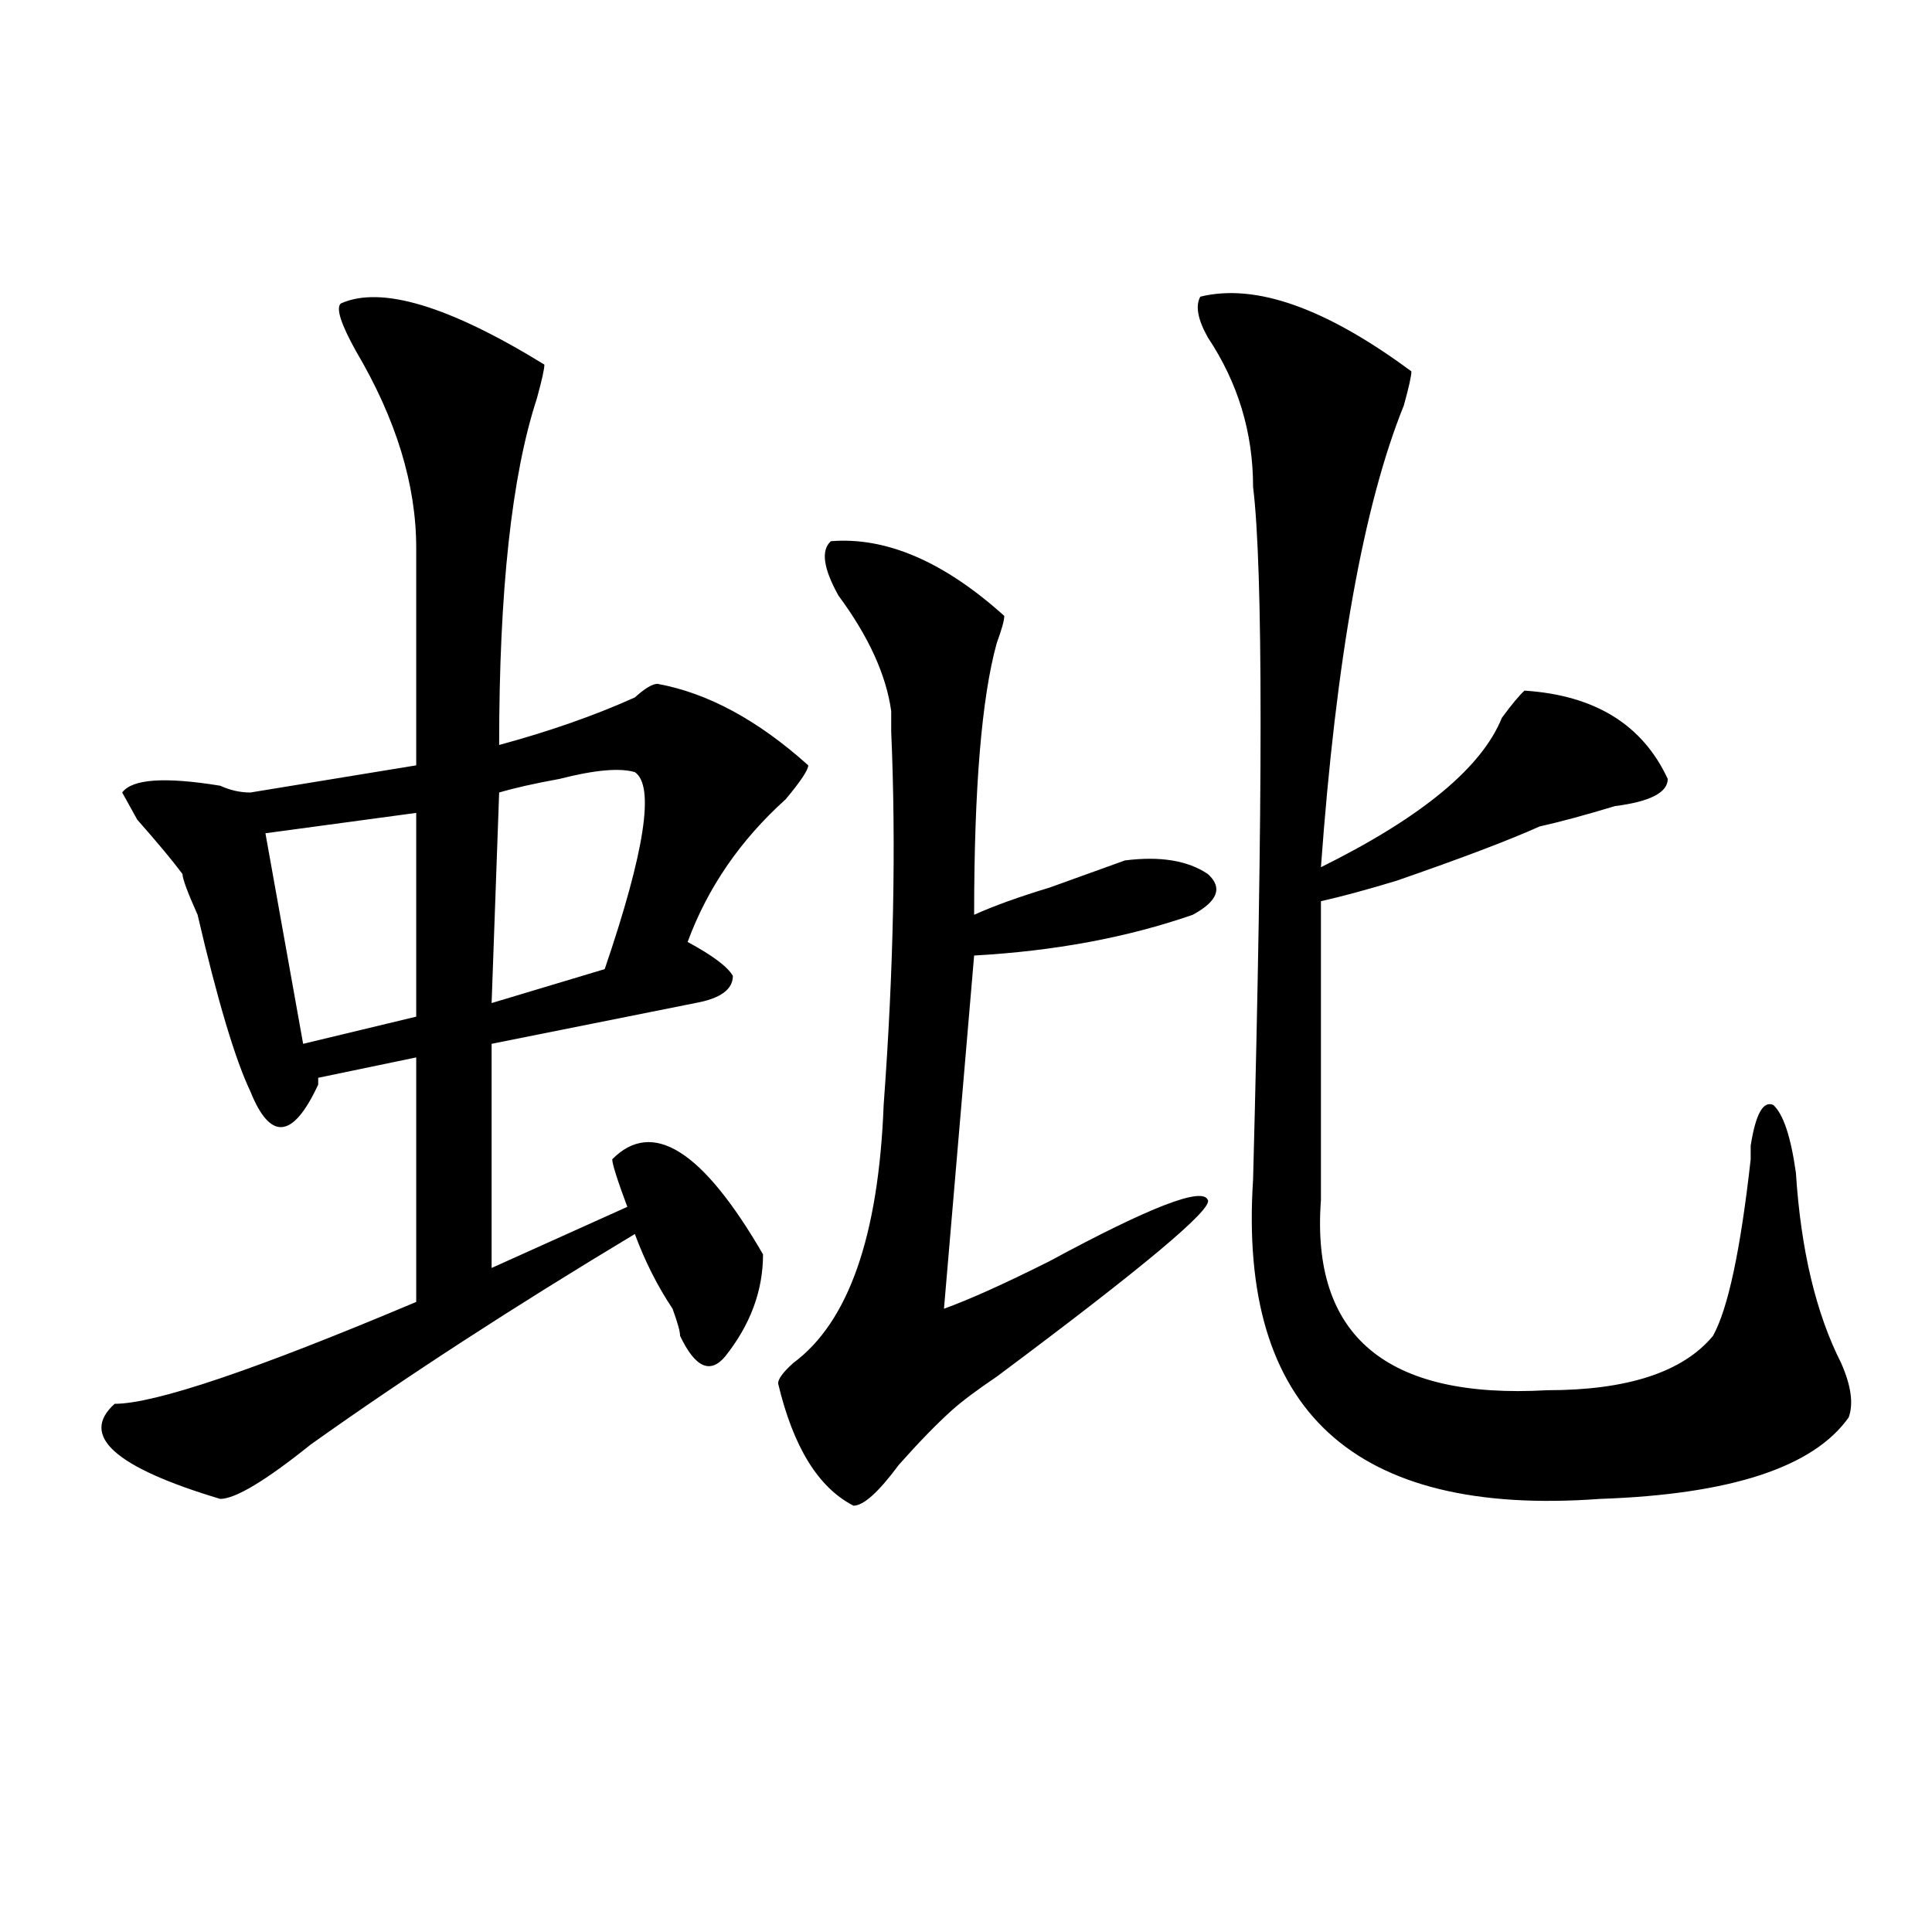 <?xml version="1.0" encoding="utf-8"?>
<!-- Generator: Adobe Illustrator 16.0.0, SVG Export Plug-In . SVG Version: 6.00 Build 0)  -->
<!DOCTYPE svg PUBLIC "-//W3C//DTD SVG 1.1//EN" "http://www.w3.org/Graphics/SVG/1.1/DTD/svg11.dtd">
<svg version="1.1" id="图层_1" xmlns="http://www.w3.org/2000/svg" xmlns:xlink="http://www.w3.org/1999/xlink" x="0px" y="0px"
	 width="1000px" height="1000px" viewBox="0 0 1000 1000" enable-background="new 0 0 1000 1000" xml:space="preserve">
<path d="M176.41,157.078c20.792-9.338,55.913,1.209,105.363,31.641c0,2.362-1.342,8.24-3.902,17.578
	c-13.049,39.881-19.512,99.646-19.512,179.297c25.975-7.031,49.389-15.216,70.242-24.609c5.183-4.669,9.085-7.031,11.707-7.031
	c25.975,4.725,52.011,18.787,78.047,42.188c0,2.362-3.902,8.24-11.707,17.578c-23.414,21.094-40.365,45.703-50.73,73.828
	c12.987,7.031,20.792,12.909,23.414,17.578c0,7.031-6.524,11.756-19.512,14.063l-105.363,21.094v116.016l70.242-31.641
	c-5.244-14.063-7.805-22.247-7.805-24.609c20.792-21.094,46.828-4.669,78.047,49.219c0,18.787-6.524,36.365-19.512,52.734
	c-7.805,9.394-15.609,5.878-23.414-10.547c0-2.307-1.342-7.031-3.902-14.063c-7.805-11.7-14.329-24.609-19.512-38.672
	c-62.438,37.519-118.412,73.828-167.801,108.984c-23.414,18.787-39.023,28.125-46.828,28.125
	c-54.633-16.369-72.864-32.794-54.633-49.219c20.792,0,72.803-17.578,156.094-52.734V547.313l-50.73,10.547v3.516
	c-13.049,28.125-24.756,29.334-35.121,3.516c-7.805-16.369-16.951-46.856-27.316-91.406c-5.244-11.7-7.805-18.731-7.805-21.094
	c-5.244-7.031-13.049-16.369-23.414-28.125l-7.805-14.063c5.183-7.031,22.072-8.185,50.73-3.516
	c5.183,2.362,10.365,3.516,15.609,3.516l85.852-14.063v-112.5c0-32.794-10.427-66.797-31.219-101.953
	C176.41,167.625,173.788,159.44,176.41,157.078z M215.434,420.75l-78.047,10.547l19.512,108.984l58.535-14.063V420.75z
	 M328.602,399.656c-7.805-2.307-20.854-1.153-39.023,3.516c-13.049,2.362-23.414,4.725-31.219,7.031l-3.902,108.984l58.535-17.578
	C333.784,440.69,338.967,406.688,328.602,399.656z M430.063,280.125c28.597-2.307,58.535,10.547,89.754,38.672
	c0,2.362-1.342,7.031-3.902,14.063c-7.805,28.125-11.707,75.037-11.707,140.625c10.365-4.669,23.414-9.338,39.023-14.063
	c12.987-4.669,25.975-9.338,39.023-14.063c18.17-2.307,32.499,0,42.926,7.031c7.805,7.031,5.183,14.063-7.805,21.094
	c-33.841,11.756-71.584,18.787-113.168,21.094l-15.609,182.813c12.987-4.669,31.219-12.854,54.633-24.609
	c52.011-28.125,79.327-38.672,81.949-31.641c2.561,4.725-33.841,35.156-109.266,91.406c-10.427,7.031-18.231,12.909-23.414,17.578
	c-7.805,7.031-16.951,16.425-27.316,28.125c-10.427,14.063-18.231,21.094-23.414,21.094c-18.231-9.338-31.219-30.432-39.023-63.281
	c0-2.307,2.561-5.822,7.805-10.547c28.597-21.094,44.206-65.588,46.828-133.594c5.183-70.313,6.463-134.747,3.902-193.359
	c0-4.669,0-8.185,0-10.547c-2.622-18.731-11.707-38.672-27.316-59.766C426.16,294.188,424.818,284.85,430.063,280.125z
	 M621.277,153.563c28.597-7.031,64.998,5.878,109.266,38.672c0,2.362-1.342,8.24-3.902,17.578
	c-20.854,51.581-35.121,131.287-42.926,239.063c52.011-25.763,83.229-51.525,93.656-77.344c5.183-7.031,9.085-11.7,11.707-14.063
	c36.401,2.362,61.096,17.578,74.145,45.703c0,7.031-9.146,11.756-27.316,14.063c-15.609,4.725-28.658,8.24-39.023,10.547
	c-15.609,7.031-40.365,16.425-74.145,28.125c-15.609,4.725-28.658,8.24-39.023,10.547v154.688
	c-5.244,70.313,33.779,103.162,117.07,98.438c41.584,0,70.242-9.338,85.852-28.125c7.805-14.063,14.268-44.494,19.512-91.406
	c0-2.307,0-4.669,0-7.031c2.561-16.369,6.463-23.4,11.707-21.094c5.183,4.725,9.085,16.425,11.707,35.156
	c2.561,39.881,10.365,72.675,23.414,98.438c5.183,11.756,6.463,21.094,3.902,28.125c-18.231,25.818-61.157,39.881-128.777,42.188
	c-127.497,9.394-187.313-45.703-179.508-165.234c5.183-196.875,5.183-316.406,0-358.594c0-28.125-7.805-53.888-23.414-77.344
	C619.936,165.318,618.655,158.287,621.277,153.563z"/>
</svg>
